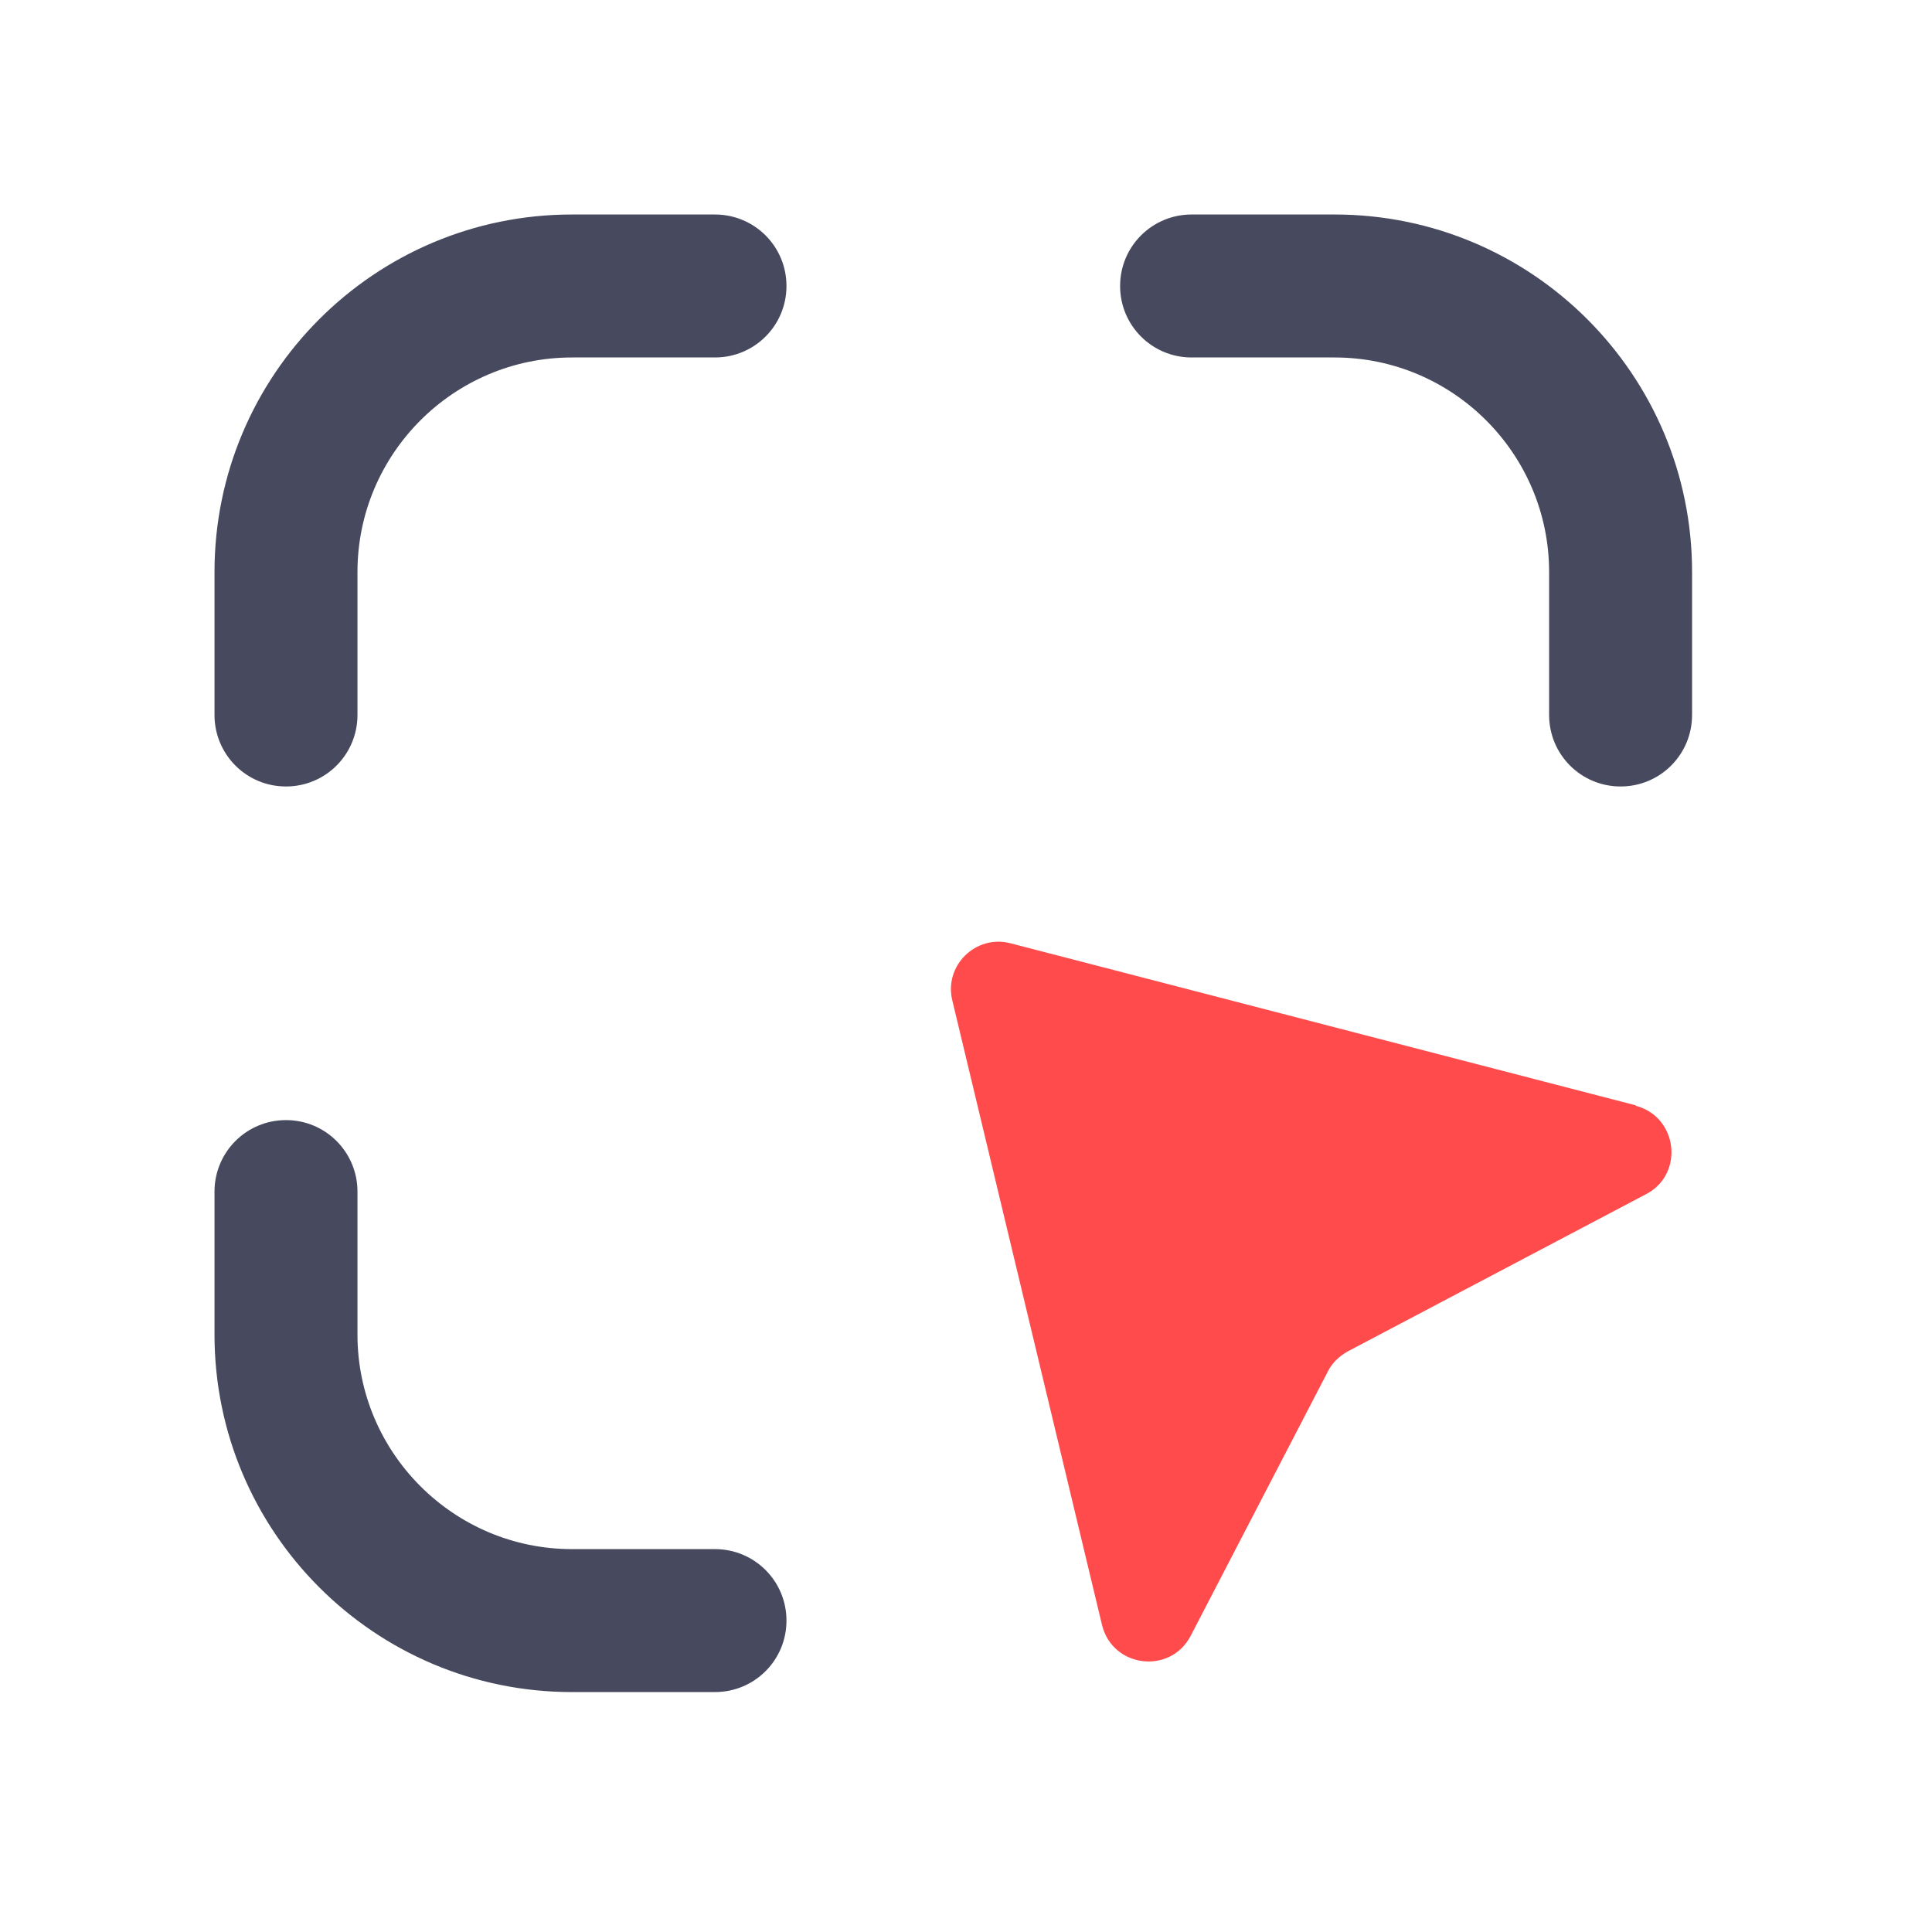 <?xml version="1.0" encoding="UTF-8"?> <svg xmlns="http://www.w3.org/2000/svg" width="38" height="38" viewBox="0 0 38 38" fill="none"><path d="M32.175 21.75C33 21.966 33.131 23.091 32.381 23.485L26.513 26.578C26.344 26.672 26.203 26.803 26.119 26.972L23.419 32.175C23.016 32.944 21.881 32.803 21.675 31.96L18.731 19.678C18.563 18.994 19.191 18.375 19.875 18.553L32.175 21.741V21.75Z" fill="#FF4B4B"></path><path d="M14.062 33.281H11.25C7.369 33.281 4.219 30.131 4.219 26.25V23.438C4.219 22.659 4.847 22.031 5.625 22.031C6.403 22.031 7.031 22.659 7.031 23.438V26.25C7.031 28.575 8.925 30.469 11.25 30.469H14.062C14.841 30.469 15.469 31.097 15.469 31.875C15.469 32.653 14.841 33.281 14.062 33.281ZM31.875 15.469C31.097 15.469 30.469 14.841 30.469 14.062V11.25C30.469 8.925 28.575 7.031 26.25 7.031H23.438C22.659 7.031 22.031 6.403 22.031 5.625C22.031 4.847 22.659 4.219 23.438 4.219H26.25C30.131 4.219 33.281 7.369 33.281 11.25V14.062C33.281 14.841 32.653 15.469 31.875 15.469ZM5.625 15.469C4.847 15.469 4.219 14.841 4.219 14.062V11.25C4.219 7.369 7.369 4.219 11.25 4.219H14.062C14.841 4.219 15.469 4.847 15.469 5.625C15.469 6.403 14.841 7.031 14.062 7.031H11.25C8.925 7.031 7.031 8.925 7.031 11.25V14.062C7.031 14.841 6.403 15.469 5.625 15.469Z" fill="#47495F"></path></svg> 